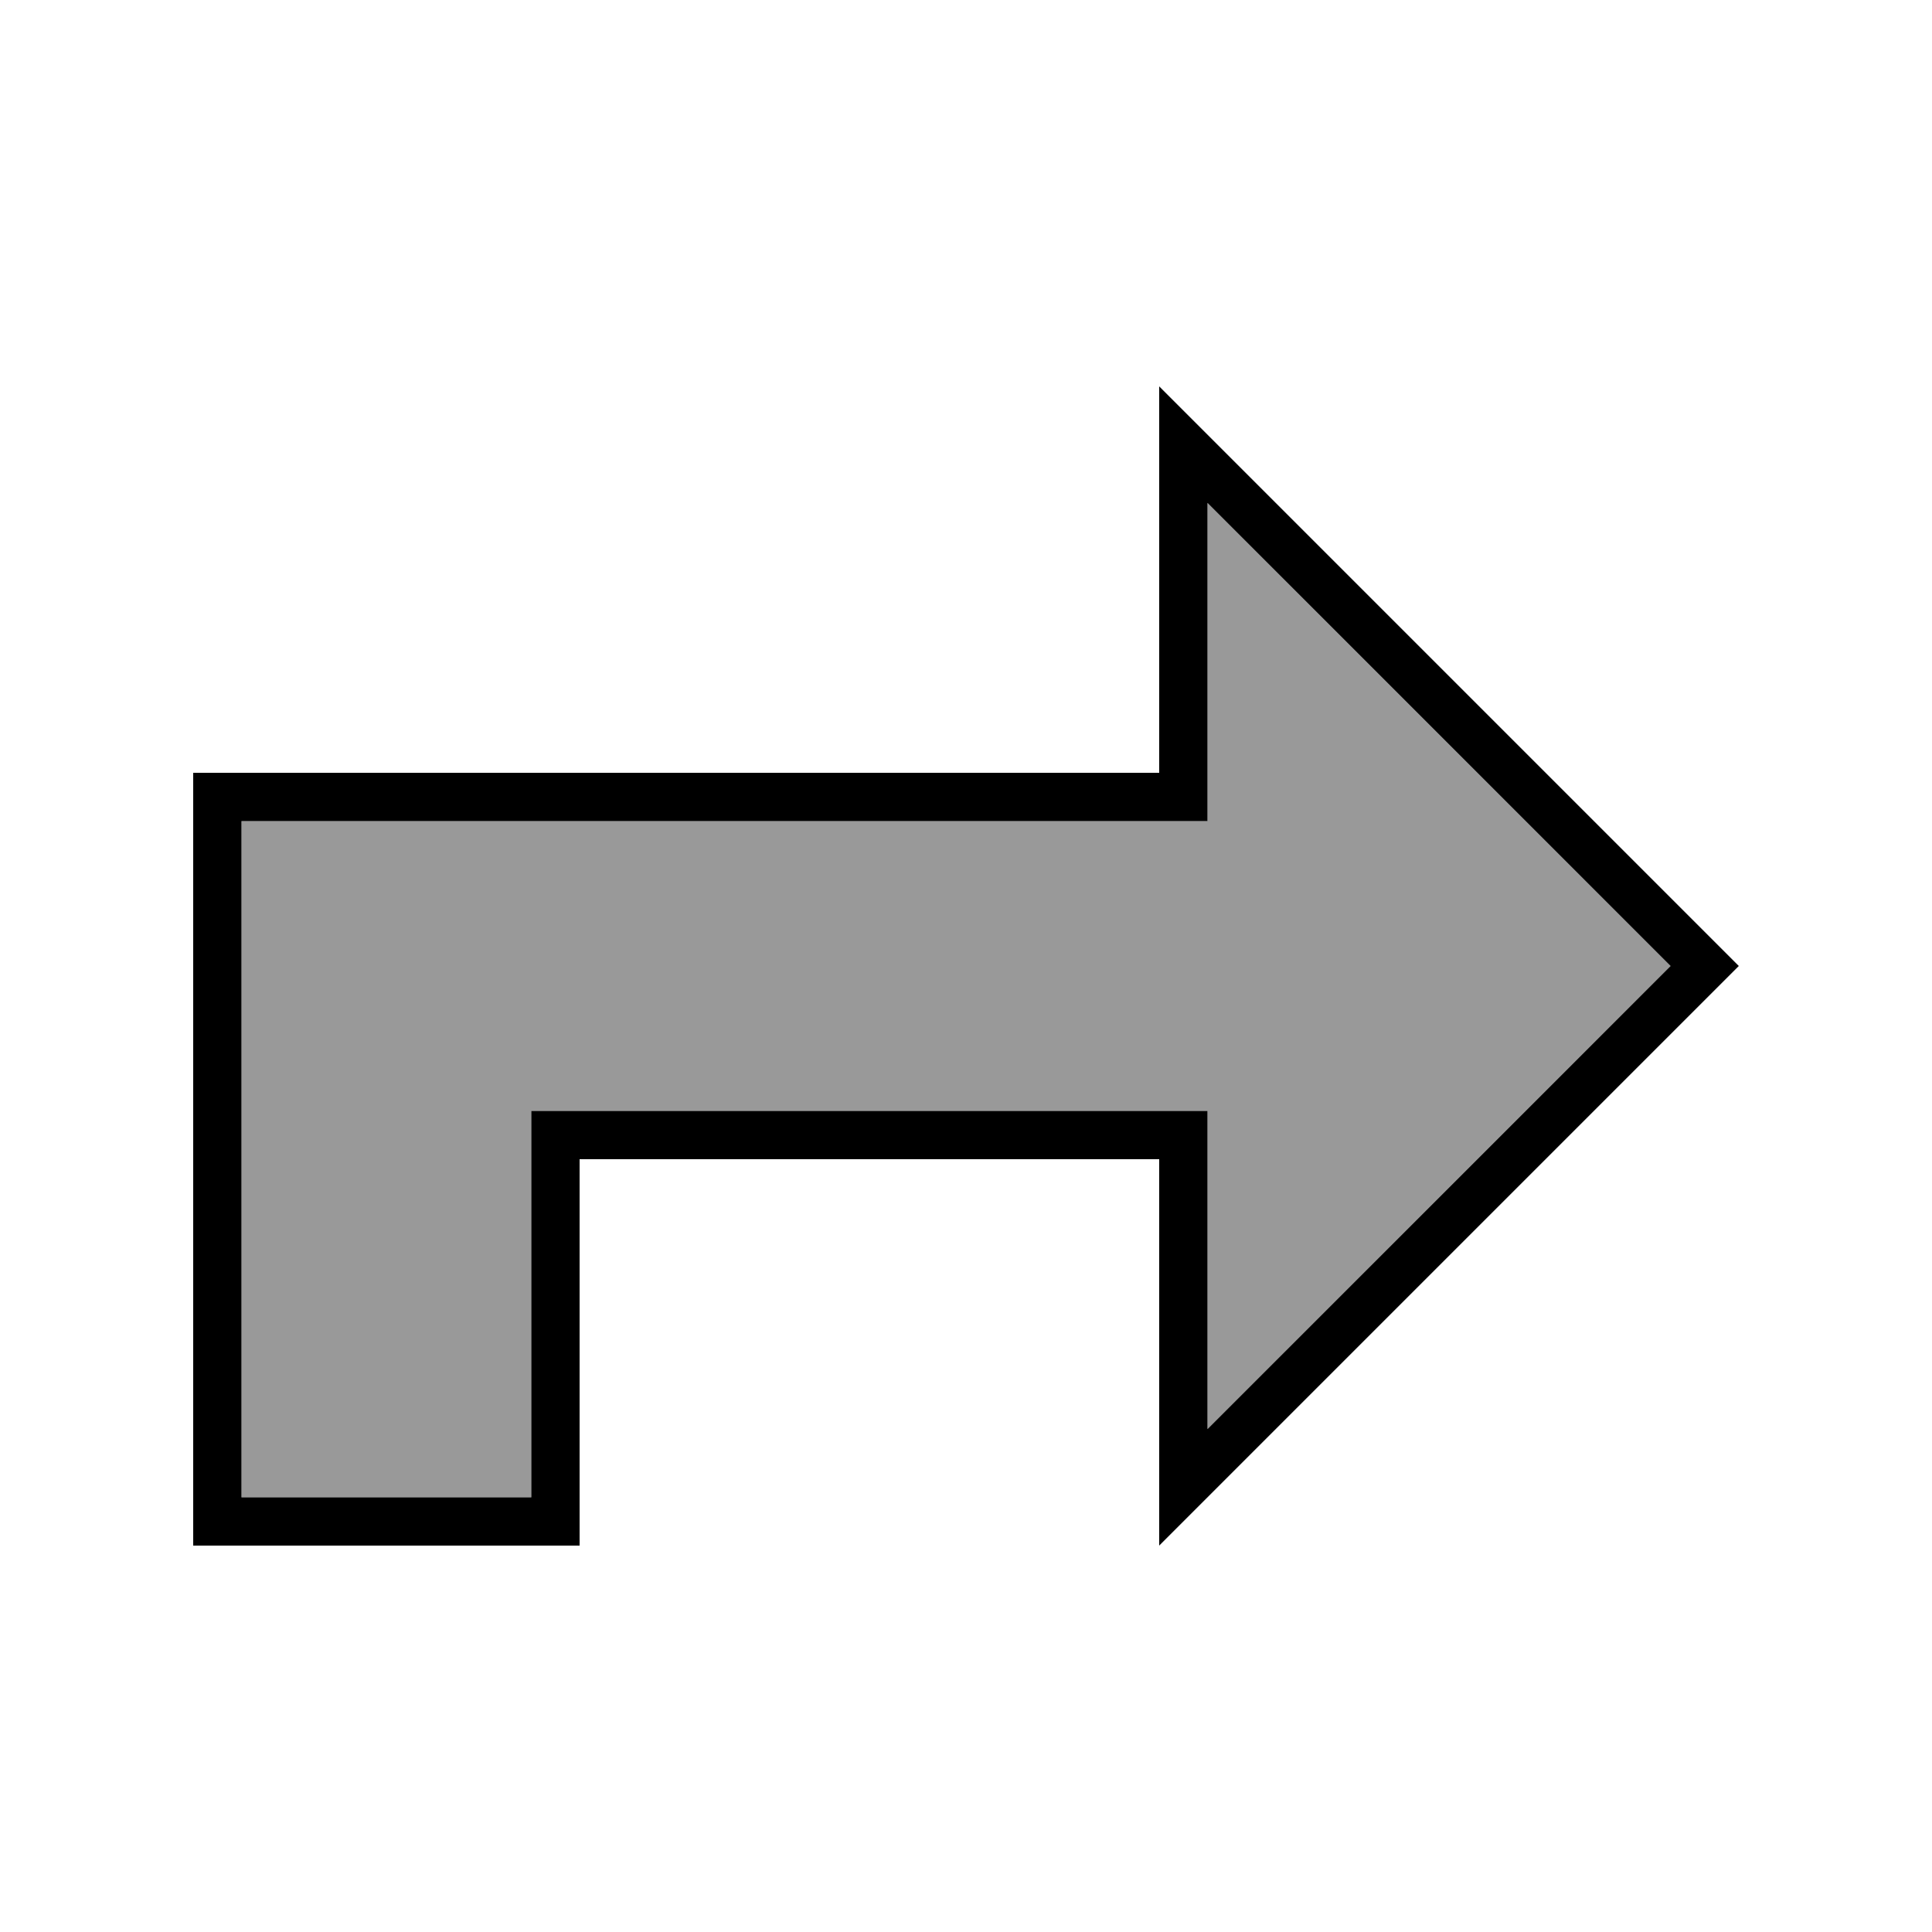 <svg xmlns="http://www.w3.org/2000/svg" viewBox="0 0 640 640"><!--! Font Awesome Pro 7.1.0 by @fontawesome - https://fontawesome.com License - https://fontawesome.com/license (Commercial License) Copyright 2025 Fonticons, Inc. --><path opacity=".4" fill="currentColor" d="M80 272L400 272L400 166.6C451.1 217.8 502.3 268.9 553.4 320C502.2 371.1 451.1 422.3 400 473.4L400 368L176 368L176 496L80 496C80 357.3 80 282.7 80 272z"/><path fill="currentColor" d="M384 400L384 384L192 384L192 512L64 512L64 256L384 256L384 128L400 144L564.7 308.7L576 320L384 512L384 400zM400 473.4L553.4 320L400 166.6L400 272L80 272L80 496L176 496L176 368L400 368L400 473.4z"/></svg>